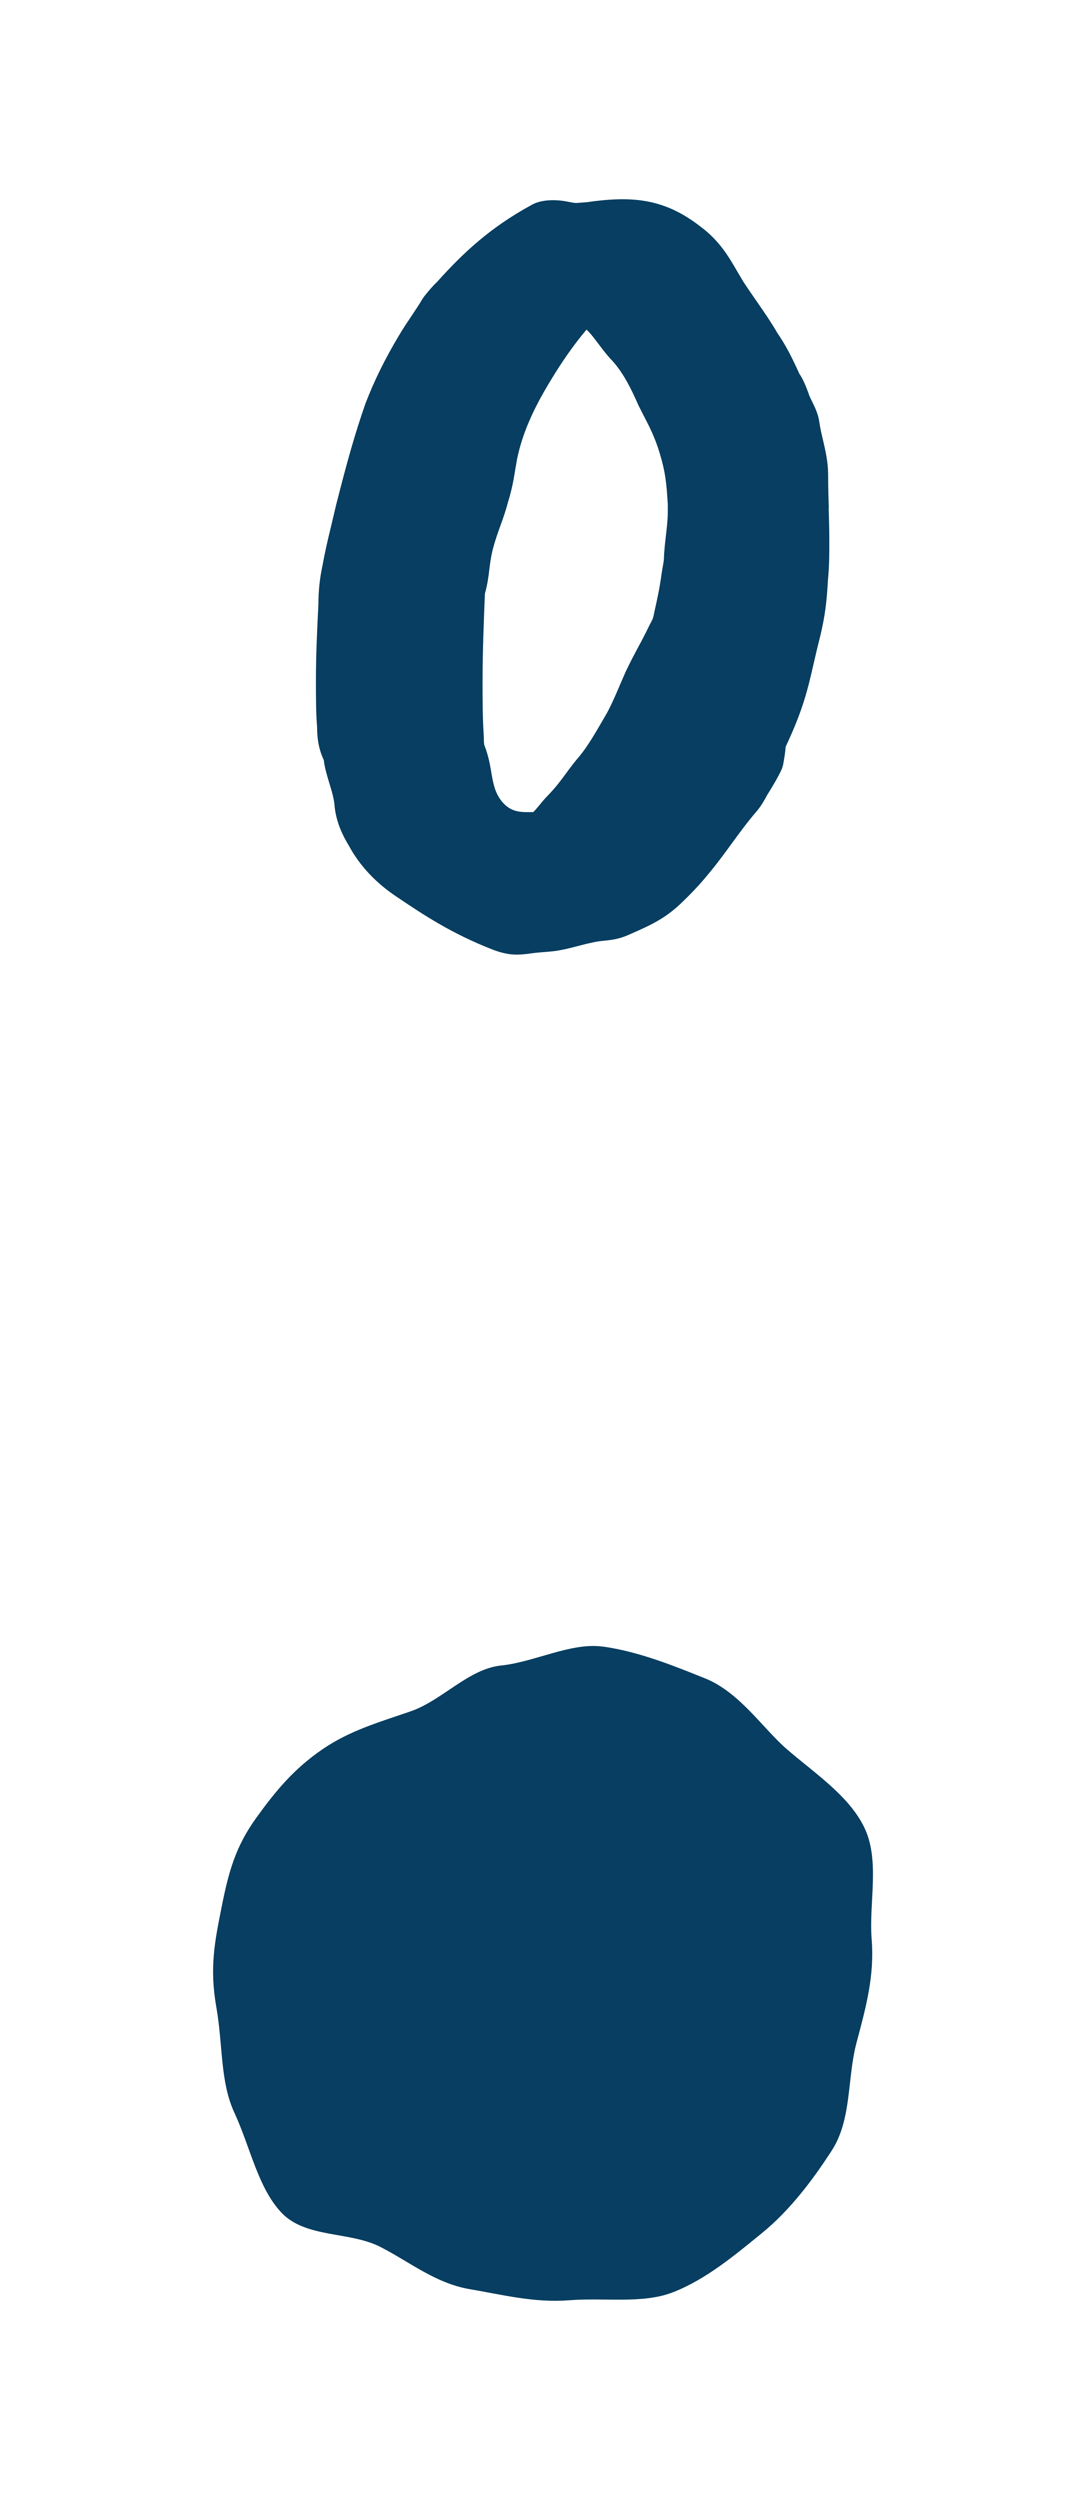 <?xml version="1.0" encoding="UTF-8"?><svg id="logo" xmlns="http://www.w3.org/2000/svg" viewBox="0 0 20 46"><defs><style>.cls-1{fill:#073e61;}</style></defs><path class="cls-1" d="M11.107,30.297c.677.096,1.338.369,1.875.584.641.256,1.066.924,1.519,1.313.523.449,1.121.843,1.407,1.413.307.609.09,1.401.145,2.077.053.672-.103,1.242-.281,1.909-.17.641-.084,1.406-.453,1.975-.35.542-.771,1.101-1.287,1.521-.481.391-1.028.853-1.642,1.09-.558.216-1.251.094-1.909.146-.643.051-1.241-.105-1.829-.204-.632-.108-1.103-.499-1.647-.778-.568-.289-1.375-.159-1.821-.629-.434-.458-.577-1.214-.867-1.839-.266-.571-.209-1.241-.334-1.949-.127-.722-.026-1.213.094-1.814.132-.673.26-1.128.631-1.648.368-.512.706-.92,1.236-1.281.505-.343,1.027-.491,1.617-.694.58-.199,1.066-.782,1.669-.844.618-.064,1.291-.43,1.876-.347"/><path class="cls-1" d="M12.298,9.266v.148c0,.152-.017.283-.033.427-.013.108-.026.223-.036.376,0,.082-.009.131-.021.194l-.021.125c-.039.286-.078.462-.132.705l-.021.102c-.013.048-.022.065-.073.16-.078.162-.142.284-.209.406-.07.133-.142.265-.229.449l-.084.193c-.092.216-.168.395-.266.577l-.072.123c-.132.228-.268.463-.418.65-.09.102-.169.208-.25.317-.107.146-.209.283-.358.434-.052.054-.098.109-.139.16-.105.128-.114.129-.122.131h-.114c-.21,0-.33-.051-.451-.188-.135-.163-.166-.336-.203-.555-.025-.146-.051-.296-.126-.489-.009-.025-.009-.101-.011-.173-.022-.332-.022-.663-.022-.994,0-.554.022-1.087.043-1.621.046-.161.065-.302.081-.44.015-.122.031-.248.07-.397.043-.159.086-.279.129-.397.048-.135.098-.269.142-.438.078-.249.111-.446.141-.635l.027-.156c.092-.457.284-.909.625-1.466.21-.349.425-.653.656-.929.079.073.148.167.225.269.084.111.167.221.254.308.209.232.355.535.478.817l.082.161c.125.241.223.431.309.719.106.349.126.555.148.927M15.263,9.341c-.006-.198-.012-.396-.012-.604,0-.232-.048-.441-.095-.643-.026-.109-.052-.219-.067-.329-.021-.15-.084-.277-.135-.38-.022-.046-.046-.089-.064-.148-.043-.119-.1-.26-.169-.36-.128-.284-.248-.523-.404-.748-.117-.203-.253-.399-.389-.595-.08-.115-.161-.232-.233-.342l-.105-.176c-.165-.286-.335-.582-.686-.844-.666-.518-1.253-.574-2.102-.451l-.187.014c-.04,0-.09-.011-.149-.022-.181-.038-.487-.061-.696.069-.745.408-1.235.865-1.718,1.402-.079.073-.158.168-.236.265l-.031.043c-.065.111-.136.215-.207.322-.078.116-.156.233-.227.353-.262.436-.464.848-.623,1.264-.202.582-.339,1.078-.536,1.851l-.085.36c-.064.261-.122.508-.168.764-.051.235-.075.47-.075.705-.024.47-.046.94-.046,1.411,0,.303,0,.587.022.866,0,.148.014.365.122.595.019.154.064.298.106.438.043.142.085.277.094.414.031.304.154.547.265.73.201.369.499.686.889.943.468.315.998.671,1.77.97.163.06.295.087.43.087.095,0,.184-.011.275-.024.17-.024.369-.027.505-.054l.074-.014c.112-.024.198-.046.284-.069.074-.019.148-.039.259-.062.081-.02.147-.026.209-.032.125-.013.281-.028.468-.115.415-.18.685-.307.997-.618.386-.37.642-.718.887-1.054.147-.201.291-.399.469-.605.082-.1.138-.2.184-.287.099-.159.196-.319.27-.478l.024-.076c.02-.112.041-.227.048-.337.322-.684.407-1.057.514-1.524.034-.15.072-.313.122-.508.093-.391.12-.639.143-1.038.025-.263.025-.484.025-.704,0-.215-.006-.418-.012-.622"/></svg>